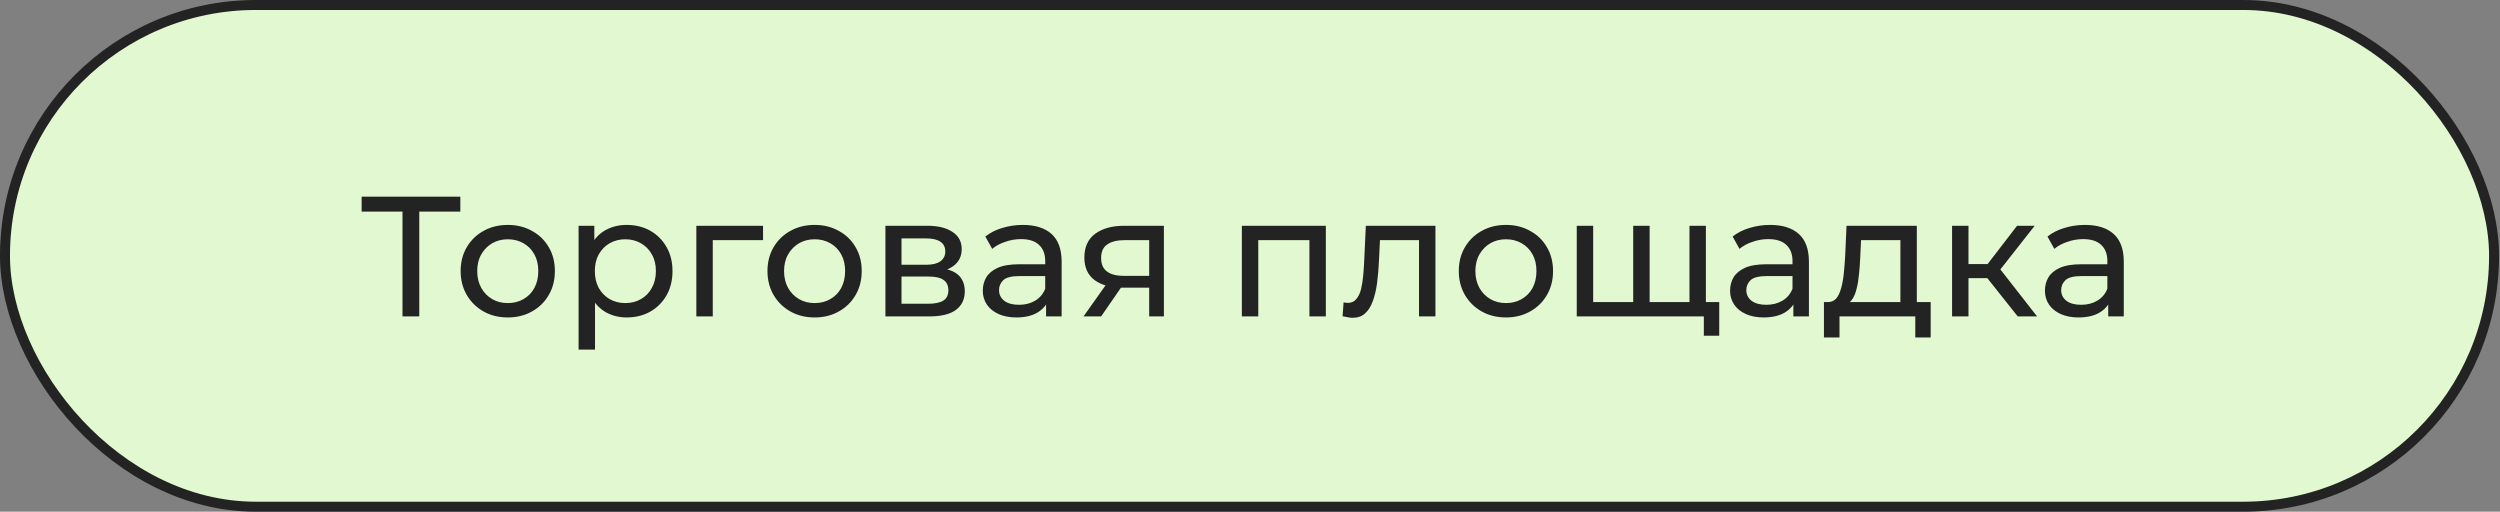<?xml version="1.0" encoding="UTF-8"?> <svg xmlns="http://www.w3.org/2000/svg" width="1754" height="359" viewBox="0 0 1754 359" fill="none"><rect x="0" y="0" width="1754" height="359" fill="#808080" stroke="none"/> <rect x="3.5" y="3.5" width="1746.34" height="352" rx="176" fill="#E1F8D0" stroke="#232323" stroke-width="7"></rect> <path d="M282.4 222V145.32L285.4 148.44H253.72V138H322.96V148.44H291.28L294.16 145.32V222H282.4ZM356.302 222.72C349.902 222.72 344.222 221.32 339.262 218.52C334.302 215.72 330.382 211.88 327.502 207C324.622 202.04 323.182 196.44 323.182 190.2C323.182 183.88 324.622 178.28 327.502 173.4C330.382 168.52 334.302 164.72 339.262 162C344.222 159.2 349.902 157.8 356.302 157.8C362.622 157.8 368.262 159.2 373.222 162C378.262 164.72 382.182 168.52 384.982 173.4C387.862 178.2 389.302 183.8 389.302 190.2C389.302 196.52 387.862 202.12 384.982 207C382.182 211.88 378.262 215.72 373.222 218.52C368.262 221.32 362.622 222.72 356.302 222.72ZM356.302 212.64C360.382 212.64 364.022 211.72 367.222 209.88C370.502 208.04 373.062 205.44 374.902 202.08C376.742 198.64 377.662 194.68 377.662 190.2C377.662 185.64 376.742 181.72 374.902 178.44C373.062 175.08 370.502 172.48 367.222 170.64C364.022 168.8 360.382 167.88 356.302 167.88C352.222 167.88 348.582 168.8 345.382 170.64C342.182 172.48 339.622 175.08 337.702 178.44C335.782 181.72 334.822 185.64 334.822 190.2C334.822 194.68 335.782 198.64 337.702 202.08C339.622 205.44 342.182 208.04 345.382 209.88C348.582 211.72 352.222 212.64 356.302 212.64ZM439.657 222.72C434.377 222.72 429.537 221.52 425.137 219.12C420.817 216.64 417.337 213 414.697 208.2C412.137 203.4 410.857 197.4 410.857 190.2C410.857 183 412.097 177 414.577 172.2C417.137 167.4 420.577 163.8 424.897 161.4C429.297 159 434.217 157.8 439.657 157.8C445.897 157.8 451.417 159.16 456.217 161.88C461.017 164.6 464.817 168.4 467.617 173.28C470.417 178.08 471.817 183.72 471.817 190.2C471.817 196.68 470.417 202.36 467.617 207.24C464.817 212.12 461.017 215.92 456.217 218.64C451.417 221.36 445.897 222.72 439.657 222.72ZM405.937 245.28V158.4H416.977V175.56L416.257 190.32L417.457 205.08V245.28H405.937ZM438.697 212.64C442.777 212.64 446.417 211.72 449.617 209.88C452.897 208.04 455.457 205.44 457.297 202.08C459.217 198.64 460.177 194.68 460.177 190.2C460.177 185.64 459.217 181.72 457.297 178.44C455.457 175.08 452.897 172.48 449.617 170.64C446.417 168.8 442.777 167.88 438.697 167.88C434.697 167.88 431.057 168.8 427.777 170.64C424.577 172.48 422.017 175.08 420.097 178.44C418.257 181.72 417.337 185.64 417.337 190.2C417.337 194.68 418.257 198.64 420.097 202.08C422.017 205.44 424.577 208.04 427.777 209.88C431.057 211.72 434.697 212.64 438.697 212.64ZM488.554 222V158.4H535.354V168.48H497.314L500.074 165.84V222H488.554ZM571.576 222.72C565.176 222.72 559.496 221.32 554.536 218.52C549.576 215.72 545.656 211.88 542.776 207C539.896 202.04 538.456 196.44 538.456 190.2C538.456 183.88 539.896 178.28 542.776 173.4C545.656 168.52 549.576 164.72 554.536 162C559.496 159.2 565.176 157.8 571.576 157.8C577.896 157.8 583.536 159.2 588.496 162C593.536 164.72 597.456 168.52 600.256 173.4C603.136 178.2 604.576 183.8 604.576 190.2C604.576 196.52 603.136 202.12 600.256 207C597.456 211.88 593.536 215.72 588.496 218.52C583.536 221.32 577.896 222.72 571.576 222.72ZM571.576 212.64C575.656 212.64 579.296 211.72 582.496 209.88C585.776 208.04 588.336 205.44 590.176 202.08C592.016 198.64 592.936 194.68 592.936 190.2C592.936 185.64 592.016 181.72 590.176 178.44C588.336 175.08 585.776 172.48 582.496 170.64C579.296 168.8 575.656 167.88 571.576 167.88C567.496 167.88 563.856 168.8 560.656 170.64C557.456 172.48 554.896 175.08 552.976 178.44C551.056 181.72 550.096 185.64 550.096 190.2C550.096 194.68 551.056 198.64 552.976 202.08C554.896 205.44 557.456 208.04 560.656 209.88C563.856 211.72 567.496 212.64 571.576 212.64ZM621.211 222V158.4H650.731C658.171 158.4 664.011 159.84 668.251 162.72C672.571 165.52 674.731 169.52 674.731 174.72C674.731 179.92 672.691 183.96 668.611 186.84C664.611 189.64 659.291 191.04 652.651 191.04L654.451 187.92C662.051 187.92 667.691 189.32 671.371 192.12C675.051 194.92 676.891 199.04 676.891 204.48C676.891 210 674.811 214.32 670.651 217.44C666.571 220.48 660.291 222 651.811 222H621.211ZM632.491 213.12H650.971C655.771 213.12 659.371 212.4 661.771 210.96C664.171 209.44 665.371 207.04 665.371 203.76C665.371 200.4 664.251 197.96 662.011 196.44C659.851 194.84 656.411 194.04 651.691 194.04H632.491V213.12ZM632.491 185.76H649.771C654.171 185.76 657.491 184.96 659.731 183.36C662.051 181.68 663.211 179.36 663.211 176.4C663.211 173.36 662.051 171.08 659.731 169.56C657.491 168.04 654.171 167.28 649.771 167.28H632.491V185.76ZM733.922 222V208.56L733.322 206.04V183.12C733.322 178.24 731.882 174.48 729.002 171.84C726.202 169.12 721.962 167.76 716.282 167.76C712.522 167.76 708.842 168.4 705.242 169.68C701.642 170.88 698.602 172.52 696.122 174.6L691.322 165.96C694.602 163.32 698.522 161.32 703.082 159.96C707.722 158.52 712.562 157.8 717.602 157.8C726.322 157.8 733.042 159.92 737.762 164.16C742.482 168.4 744.842 174.88 744.842 183.6V222H733.922ZM713.042 222.72C708.322 222.72 704.162 221.92 700.562 220.32C697.042 218.72 694.322 216.52 692.402 213.72C690.482 210.84 689.522 207.6 689.522 204C689.522 200.56 690.322 197.44 691.922 194.64C693.602 191.84 696.282 189.6 699.962 187.92C703.722 186.24 708.762 185.4 715.082 185.4H735.242V193.68H715.562C709.802 193.68 705.922 194.64 703.922 196.56C701.922 198.48 700.922 200.8 700.922 203.52C700.922 206.64 702.162 209.16 704.642 211.08C707.122 212.92 710.562 213.84 714.962 213.84C719.282 213.84 723.042 212.88 726.242 210.96C729.522 209.04 731.882 206.24 733.322 202.56L735.602 210.48C734.082 214.24 731.402 217.24 727.562 219.48C723.722 221.64 718.882 222.72 713.042 222.72ZM806.266 222V199.68L808.066 201.84H787.786C779.306 201.84 772.666 200.04 767.866 196.44C763.146 192.84 760.786 187.6 760.786 180.72C760.786 173.36 763.306 167.8 768.346 164.04C773.466 160.28 780.266 158.4 788.746 158.4H816.586V222H806.266ZM760.186 222L777.466 197.64H789.346L772.546 222H760.186ZM806.266 196.08V165.24L808.066 168.48H789.106C783.826 168.48 779.746 169.48 776.866 171.48C773.986 173.4 772.546 176.6 772.546 181.08C772.546 189.4 777.906 193.56 788.626 193.56H808.066L806.266 196.08ZM871.289 222V158.4H930.209V222H918.689V165.6L921.449 168.48H880.049L882.809 165.6V222H871.289ZM941.94 221.88L942.66 212.16C943.22 212.24 943.74 212.32 944.22 212.4C944.7 212.48 945.14 212.52 945.54 212.52C948.1 212.52 950.1 211.64 951.54 209.88C953.06 208.12 954.18 205.8 954.9 202.92C955.62 199.96 956.14 196.64 956.46 192.96C956.78 189.28 957.02 185.6 957.18 181.92L958.26 158.4H1007.1V222H995.58V165.12L998.34 168.48H965.7L968.34 165L967.5 182.64C967.26 188.24 966.82 193.48 966.18 198.36C965.54 203.24 964.54 207.52 963.18 211.2C961.9 214.88 960.1 217.76 957.78 219.84C955.54 221.92 952.62 222.96 949.02 222.96C947.98 222.96 946.86 222.84 945.66 222.6C944.54 222.44 943.3 222.2 941.94 221.88ZM1056.61 222.72C1050.21 222.72 1044.53 221.32 1039.57 218.52C1034.61 215.72 1030.69 211.88 1027.81 207C1024.93 202.04 1023.49 196.44 1023.49 190.2C1023.49 183.88 1024.93 178.28 1027.81 173.4C1030.69 168.52 1034.61 164.72 1039.57 162C1044.53 159.2 1050.21 157.8 1056.61 157.8C1062.93 157.8 1068.57 159.2 1073.53 162C1078.57 164.72 1082.49 168.52 1085.29 173.4C1088.17 178.2 1089.61 183.8 1089.61 190.2C1089.61 196.52 1088.17 202.12 1085.29 207C1082.49 211.88 1078.57 215.72 1073.53 218.52C1068.57 221.32 1062.93 222.72 1056.61 222.72ZM1056.61 212.64C1060.69 212.64 1064.33 211.72 1067.53 209.88C1070.81 208.04 1073.37 205.44 1075.21 202.08C1077.05 198.64 1077.97 194.68 1077.97 190.2C1077.97 185.64 1077.05 181.72 1075.21 178.44C1073.37 175.08 1070.81 172.48 1067.53 170.64C1064.33 168.8 1060.69 167.88 1056.61 167.88C1052.53 167.88 1048.89 168.8 1045.69 170.64C1042.49 172.48 1039.93 175.08 1038.01 178.44C1036.09 181.72 1035.13 185.64 1035.13 190.2C1035.13 194.68 1036.09 198.64 1038.01 202.08C1039.93 205.44 1042.49 208.04 1045.69 209.88C1048.89 211.72 1052.53 212.64 1056.61 212.64ZM1148.49 211.92L1145.85 214.92V158.4H1157.37V214.92L1154.49 211.92H1188.09L1185.33 214.92V158.4H1196.85V222H1106.25V158.4H1117.77V214.92L1115.01 211.92H1148.49ZM1195.41 235.56V219L1198.17 222H1184.73V211.92H1206.21V235.56H1195.41ZM1258.22 222V208.56L1257.62 206.04V183.12C1257.62 178.24 1256.18 174.48 1253.3 171.84C1250.5 169.12 1246.26 167.76 1240.58 167.76C1236.82 167.76 1233.14 168.4 1229.54 169.68C1225.94 170.88 1222.9 172.52 1220.42 174.6L1215.62 165.96C1218.9 163.32 1222.82 161.32 1227.38 159.96C1232.02 158.52 1236.86 157.8 1241.9 157.8C1250.62 157.8 1257.34 159.92 1262.06 164.16C1266.78 168.4 1269.14 174.88 1269.14 183.6V222H1258.22ZM1237.34 222.72C1232.62 222.72 1228.46 221.92 1224.86 220.32C1221.34 218.72 1218.62 216.52 1216.7 213.72C1214.78 210.84 1213.82 207.6 1213.82 204C1213.82 200.56 1214.62 197.44 1216.22 194.64C1217.9 191.84 1220.58 189.6 1224.26 187.92C1228.02 186.24 1233.06 185.4 1239.38 185.4H1259.54V193.68H1239.86C1234.1 193.68 1230.22 194.64 1228.22 196.56C1226.22 198.48 1225.22 200.8 1225.22 203.52C1225.22 206.64 1226.46 209.16 1228.94 211.08C1231.42 212.92 1234.86 213.84 1239.26 213.84C1243.58 213.84 1247.34 212.88 1250.54 210.96C1253.82 209.04 1256.18 206.24 1257.62 202.56L1259.9 210.48C1258.38 214.24 1255.7 217.24 1251.86 219.48C1248.02 221.64 1243.18 222.72 1237.34 222.72ZM1333.32 216.6V168.48H1305.72L1305.12 180.72C1304.96 184.72 1304.68 188.6 1304.28 192.36C1303.96 196.04 1303.4 199.44 1302.6 202.56C1301.88 205.68 1300.8 208.24 1299.36 210.24C1297.92 212.24 1296 213.48 1293.6 213.96L1282.2 211.92C1284.68 212 1286.68 211.2 1288.2 209.52C1289.72 207.76 1290.88 205.36 1291.68 202.32C1292.56 199.28 1293.2 195.84 1293.6 192C1294 188.08 1294.32 184.04 1294.56 179.88L1295.52 158.4H1344.84V216.6H1333.32ZM1279.68 236.76V211.92H1354.56V236.76H1343.76V222H1290.6V236.76H1279.68ZM1415.65 222L1391.05 191.04L1400.53 185.28L1429.21 222H1415.65ZM1369.57 222V158.4H1381.09V222H1369.57ZM1377.61 195.12V185.28H1398.61V195.12H1377.61ZM1401.49 191.52L1390.81 190.08L1415.17 158.4H1427.53L1401.49 191.52ZM1479.12 222V208.56L1478.52 206.04V183.12C1478.52 178.24 1477.08 174.48 1474.2 171.84C1471.4 169.12 1467.16 167.76 1461.48 167.76C1457.72 167.76 1454.04 168.4 1450.44 169.68C1446.84 170.88 1443.8 172.52 1441.32 174.6L1436.52 165.96C1439.8 163.32 1443.72 161.32 1448.28 159.96C1452.92 158.52 1457.76 157.8 1462.8 157.8C1471.52 157.8 1478.24 159.92 1482.96 164.16C1487.68 168.4 1490.04 174.88 1490.04 183.6V222H1479.12ZM1458.24 222.72C1453.52 222.72 1449.36 221.92 1445.76 220.32C1442.24 218.72 1439.52 216.52 1437.6 213.72C1435.68 210.84 1434.72 207.6 1434.72 204C1434.72 200.56 1435.52 197.44 1437.12 194.64C1438.8 191.84 1441.48 189.6 1445.16 187.92C1448.92 186.24 1453.96 185.4 1460.28 185.4H1480.44V193.68H1460.76C1455 193.68 1451.12 194.64 1449.12 196.56C1447.12 198.48 1446.12 200.8 1446.12 203.52C1446.12 206.64 1447.36 209.16 1449.84 211.08C1452.32 212.92 1455.76 213.84 1460.16 213.84C1464.48 213.84 1468.24 212.88 1471.44 210.96C1474.72 209.04 1477.08 206.24 1478.52 202.56L1480.8 210.48C1479.28 214.24 1476.6 217.24 1472.76 219.48C1468.92 221.64 1464.08 222.72 1458.24 222.72Z" fill="#232323"></path> </svg> 